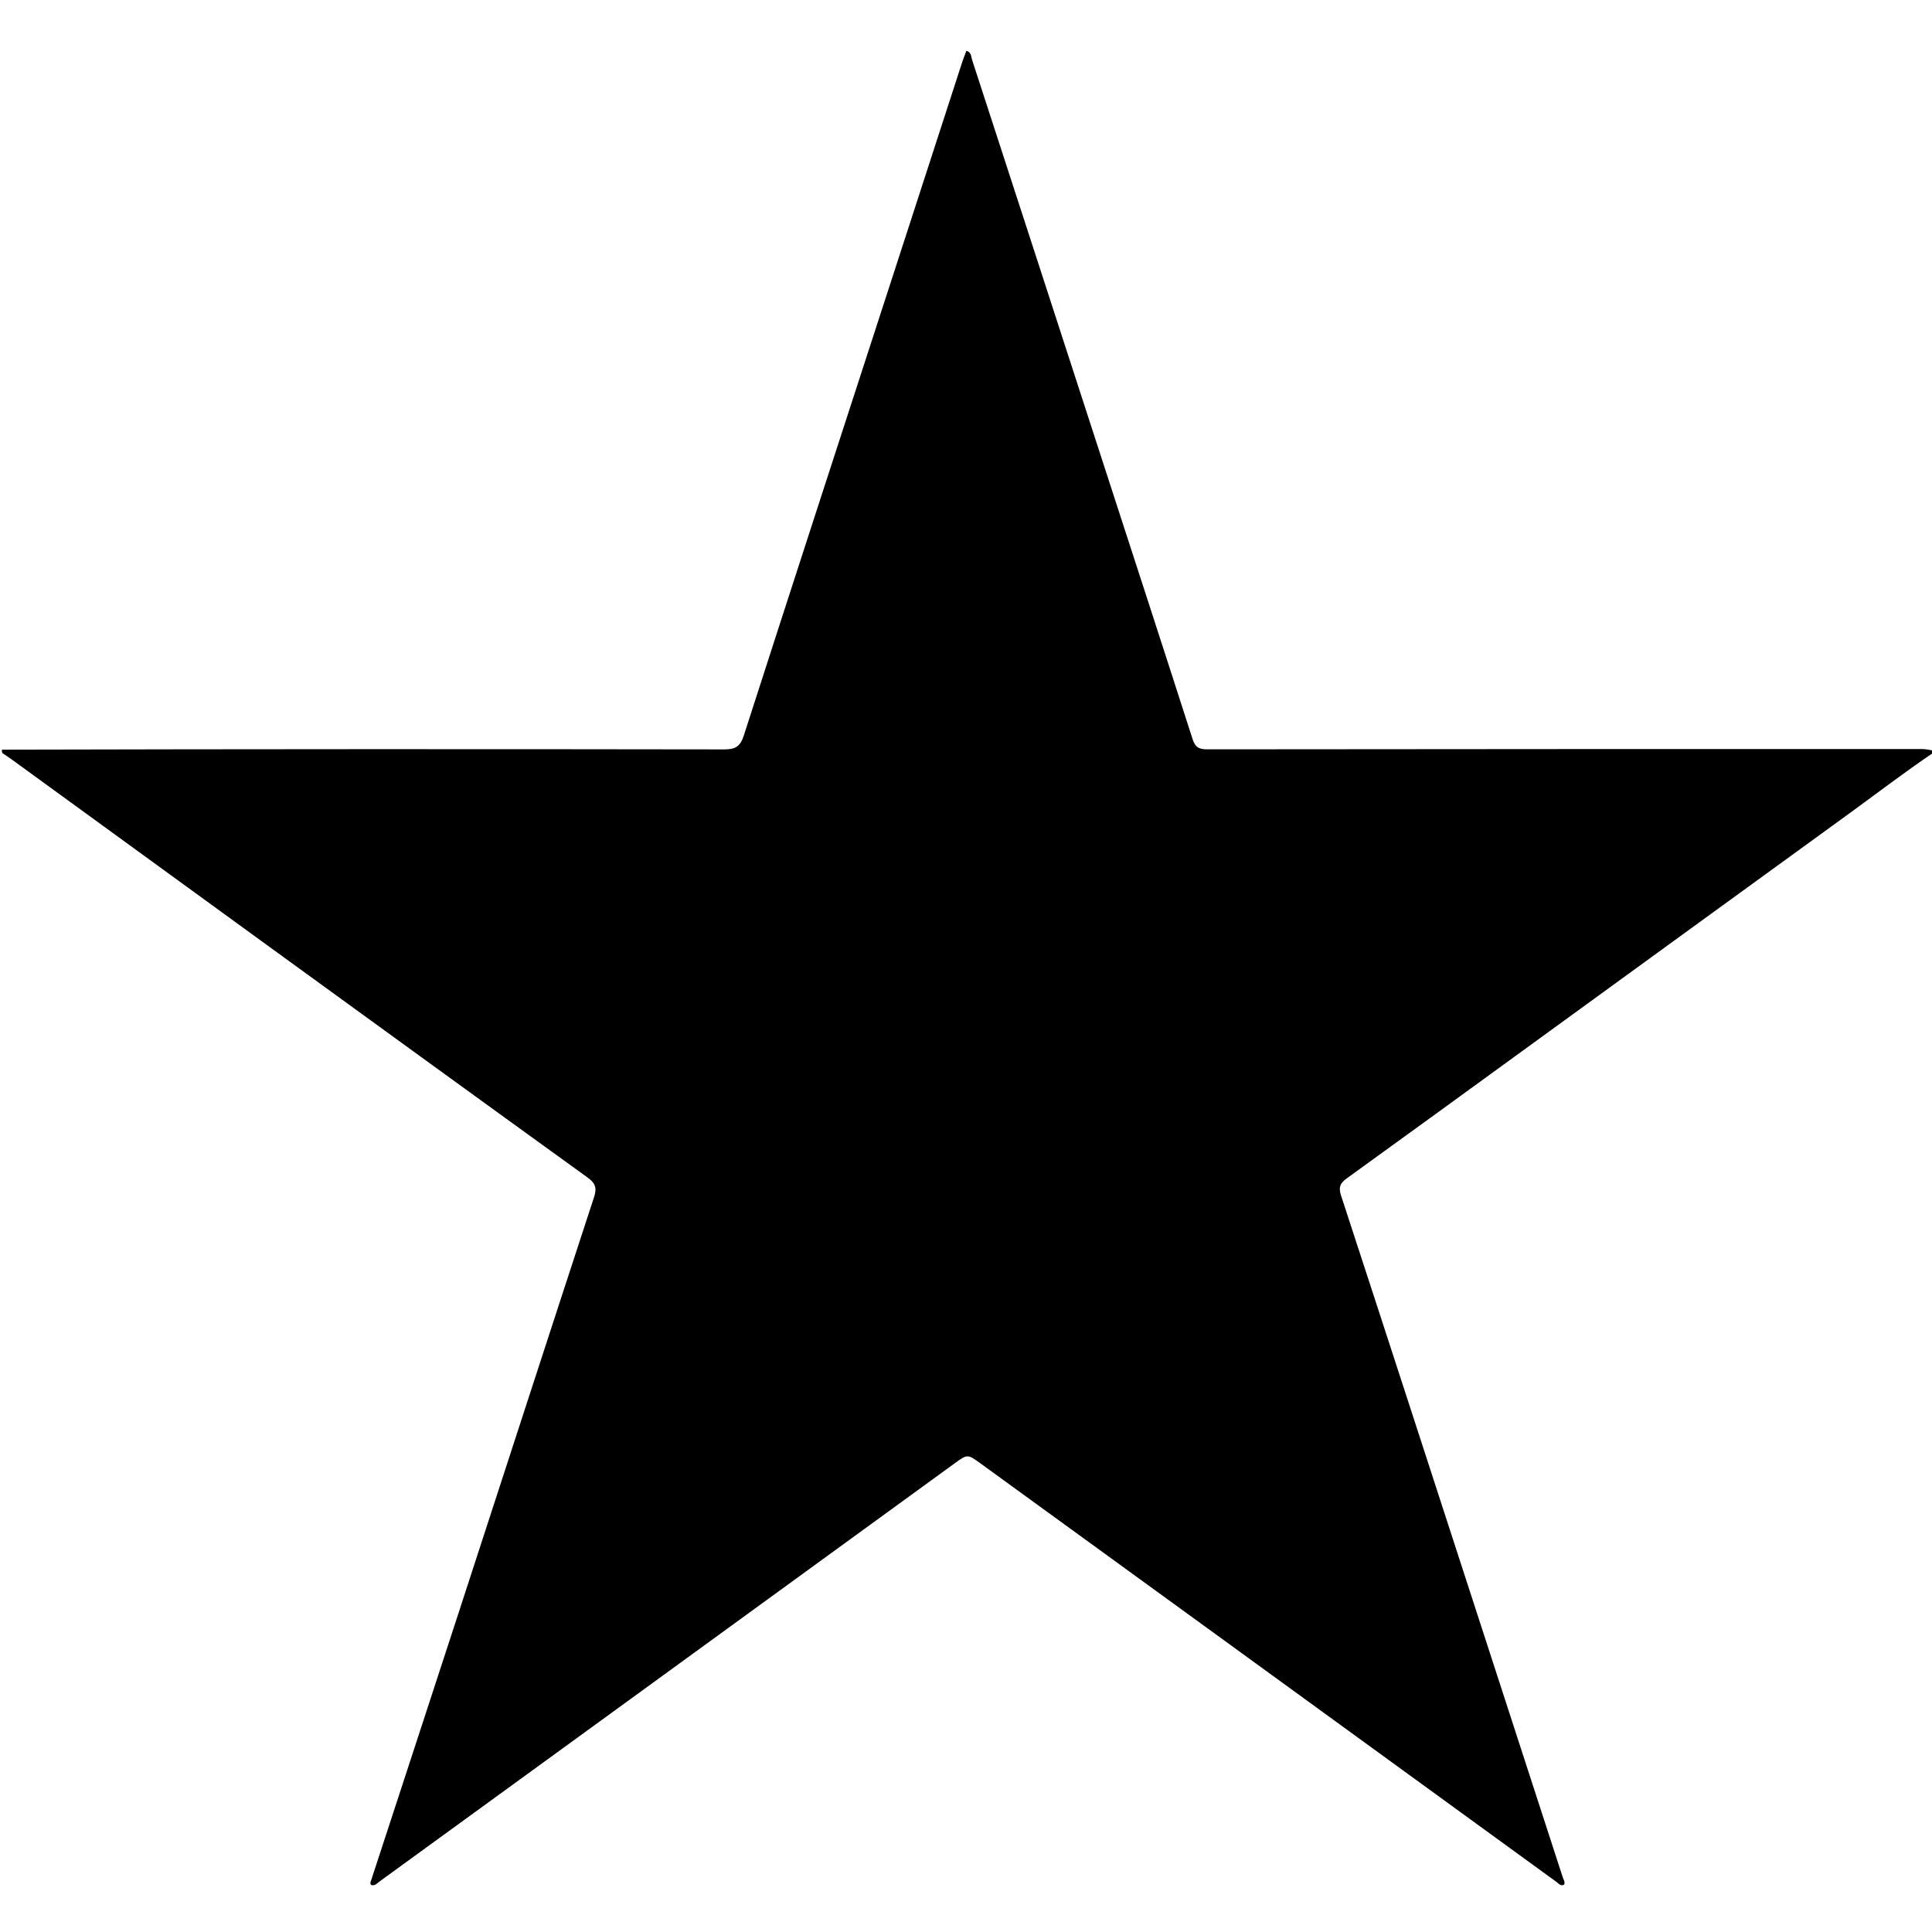 <?xml version="1.0" encoding="UTF-8"?> <svg xmlns="http://www.w3.org/2000/svg" xmlns:xlink="http://www.w3.org/1999/xlink" version="1.1" id="Layer_1" x="0px" y="0px" width="100%" viewBox="0 0 1024 1024" xml:space="preserve"> <path fill="#000000" opacity="1" stroke="none" d=" M1,397.333 C128.661,397.022 256.321,397.002 383.981,397.199 C389.808,397.208 392.389,395.564 394.21,389.912 C419.939,310.048 445.927,230.267 471.843,150.462 C484.545,111.347 497.223,72.224 509.928,33.11 C510.587,31.08 511.398,29.099 512.208,26.906 C514.917,27.709 514.704,30.102 515.243,31.757 C538.601,103.461 561.889,175.189 585.18,246.915 C600.86,295.201 616.587,343.473 632.113,391.808 C633.484,396.078 635.483,397.167 639.85,397.161 C766.178,397.002 892.506,397.004 1018.834,397.012 C1020.64,397.012 1022.445,397.413 1024.625,397.814 C1025,398 1025,398.5 1025,398.75 C1009.163,409.487 994.088,421.038 978.725,432.184 C919.931,474.838 861.194,517.571 802.433,560.271 C772.917,581.72 743.431,603.209 713.832,624.542 C710.348,627.054 709.33,629.225 710.763,633.604 C734.842,707.18 758.717,780.824 782.639,854.451 C797.864,901.312 813.097,948.169 828.3,995.037 C828.693,996.246 829.595,997.405 829.075,998.843 C827.251,999.948 826.277,998.418 825.166,997.611 C768.284,956.283 711.421,914.93 654.544,873.595 C609.661,840.977 564.766,808.377 519.872,775.774 C512.835,770.664 512.801,770.641 505.944,775.626 C446.519,818.828 387.106,862.045 327.688,905.256 C285.516,935.926 243.345,966.598 201.152,997.238 C199.882,998.159 198.746,999.664 196.829,999.111 C195.963,998.349 196.412,997.529 196.658,996.776 C211.917,950.098 227.231,903.438 242.445,856.746 C266.586,782.657 290.617,708.533 314.867,634.481 C316.435,629.693 315.595,627.123 311.502,624.167 C253.963,582.609 196.54,540.889 139.115,499.174 C94.764,466.957 50.449,434.69 6.113,402.453 C4.633,401.377 3.093,400.382 1.291,399.175 C1,398.556 1,398.111 1,397.333 z"></path> </svg> 